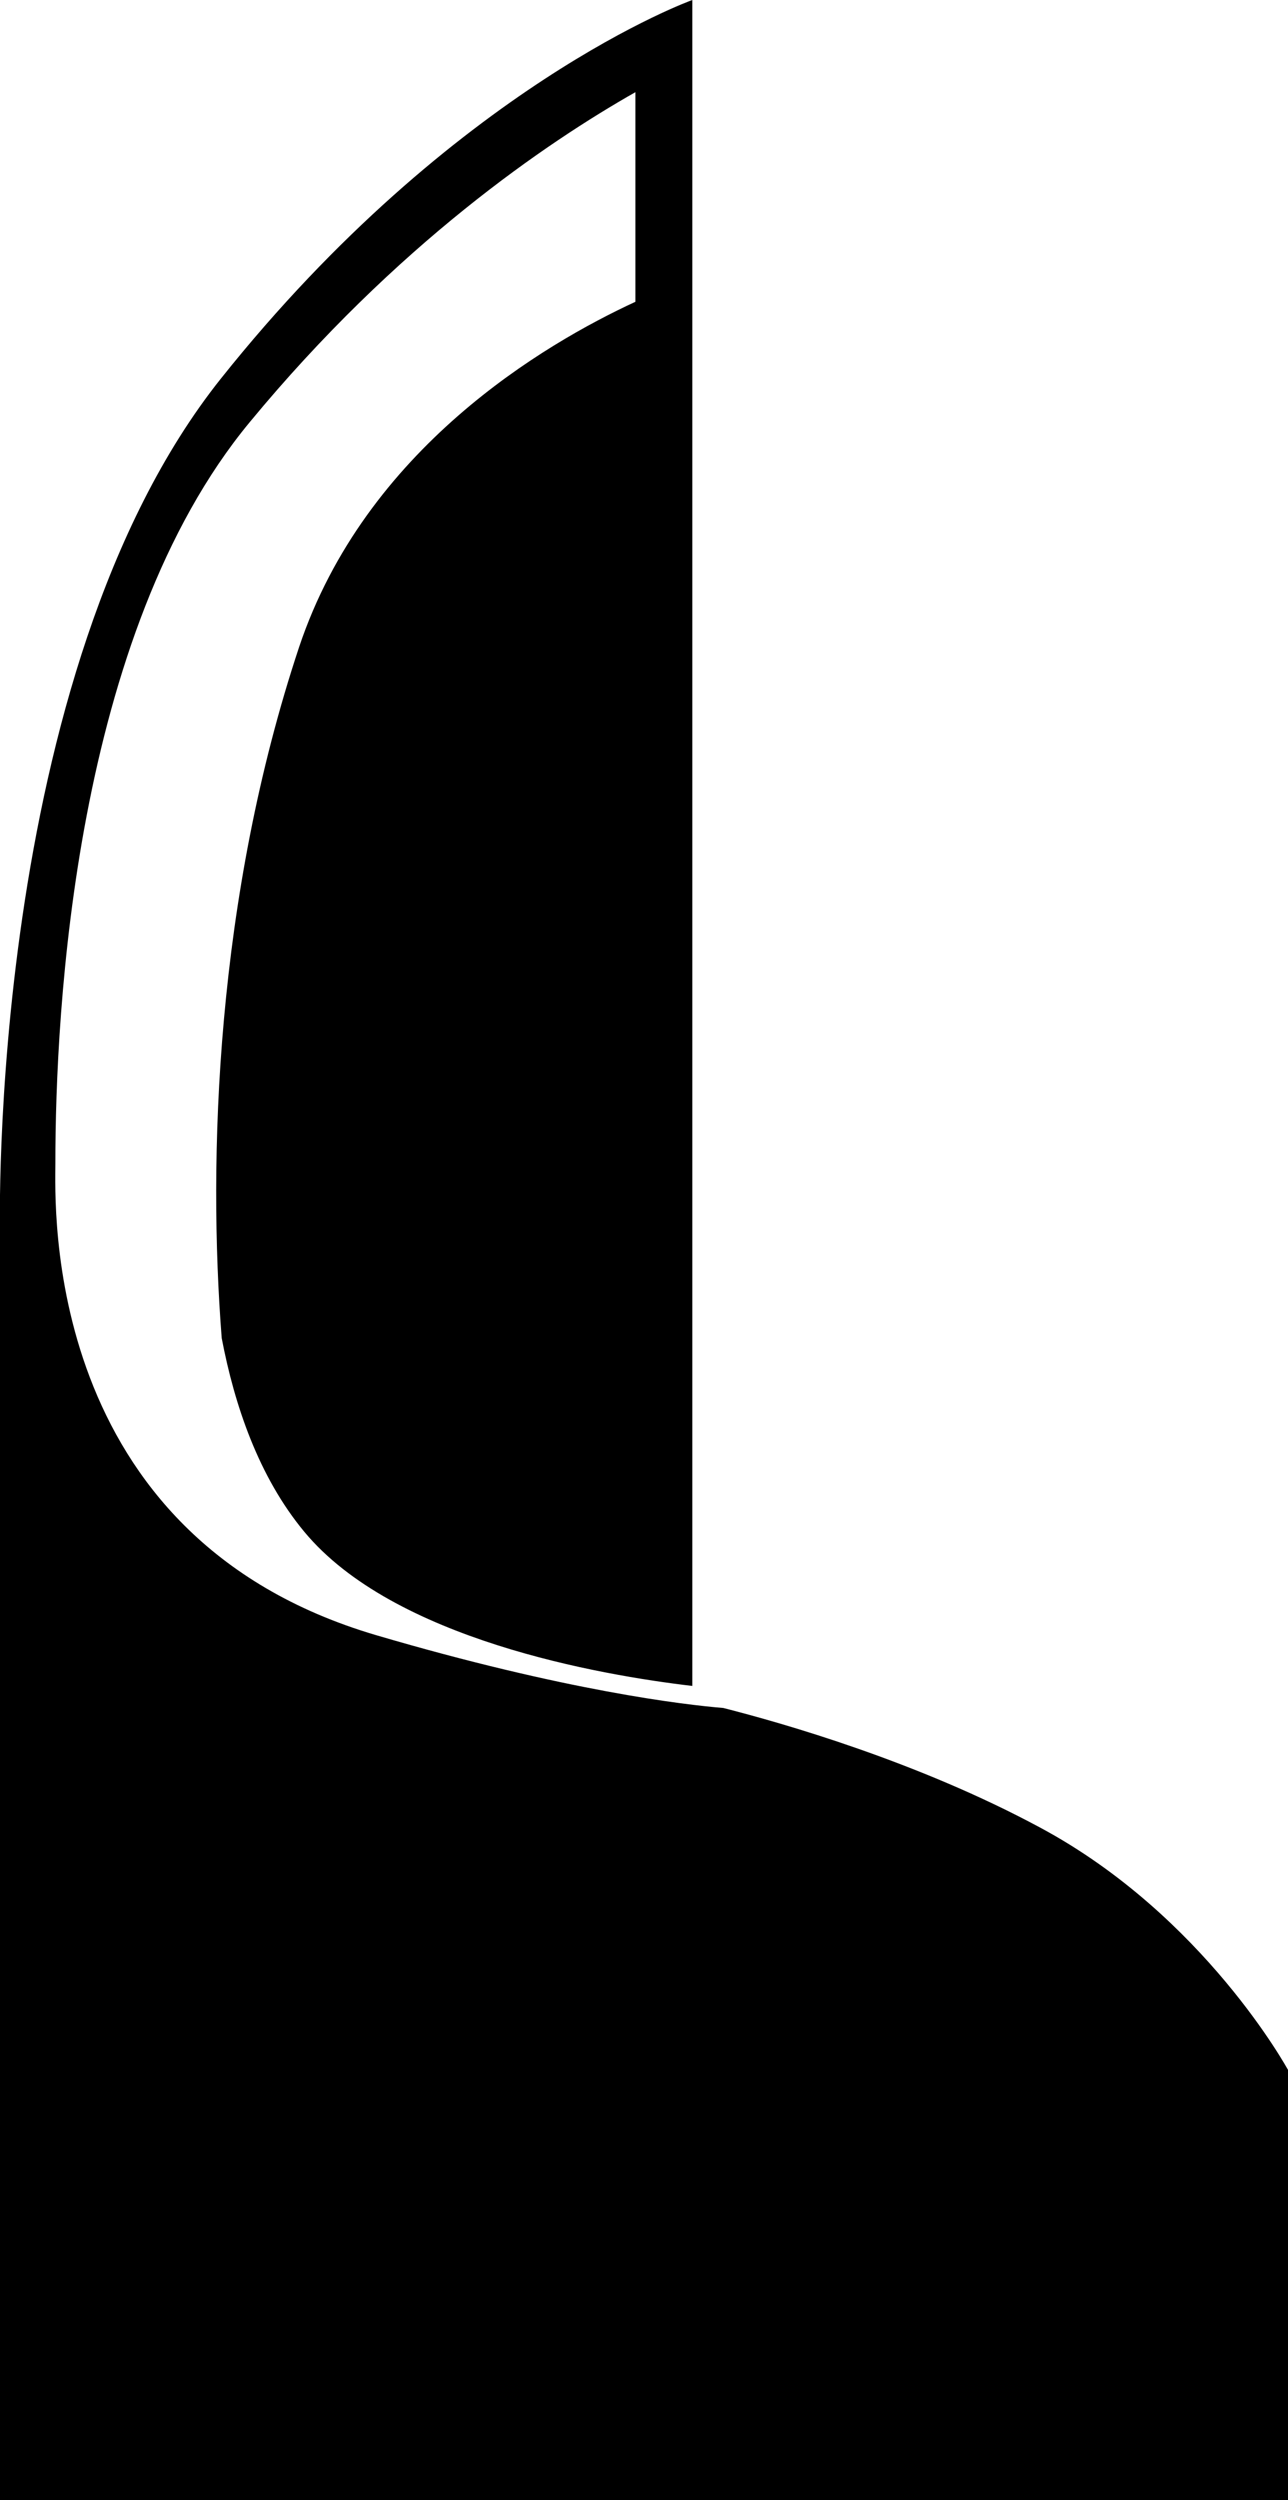 <?xml version="1.0" encoding="utf-8"?>
<!-- Generator: Adobe Illustrator 16.0.4, SVG Export Plug-In . SVG Version: 6.00 Build 0)  -->
<!DOCTYPE svg PUBLIC "-//W3C//DTD SVG 1.1//EN" "http://www.w3.org/Graphics/SVG/1.1/DTD/svg11.dtd">
<svg version="1.1" id="Capa_1" xmlns="http://www.w3.org/2000/svg" xmlns:xlink="http://www.w3.org/1999/xlink" x="0px" y="0px"
	 width="10.05px" height="19.502px" viewBox="0 0 10.05 19.502" enable-background="new 0 0 10.05 19.502" xml:space="preserve">
<path d="M8.118,14.257c-0.957-0.516-2.01-0.816-2.474-0.934c-0.302-0.025-1.23-0.133-2.709-0.568
	c-2.619-0.771-2.503-3.361-2.503-3.68c0-1.19,0.148-4.127,1.515-5.78C3.092,1.907,4.269,1.11,4.958,0.719v1.635
	C4.247,2.683,2.852,3.5,2.334,5.047c-0.65,1.955-0.713,3.994-0.604,5.391c0.099,0.52,0.287,1.08,0.644,1.51
	c0.696,0.84,2.311,1.119,3.028,1.203V0c0,0-1.854,0.664-3.679,2.954C-0.108,5.252,0,9.625,0,9.625v9.877h10.051
	c0-2.689,0-3.354,0-3.354S9.397,14.944,8.118,14.257z"/>
</svg>
